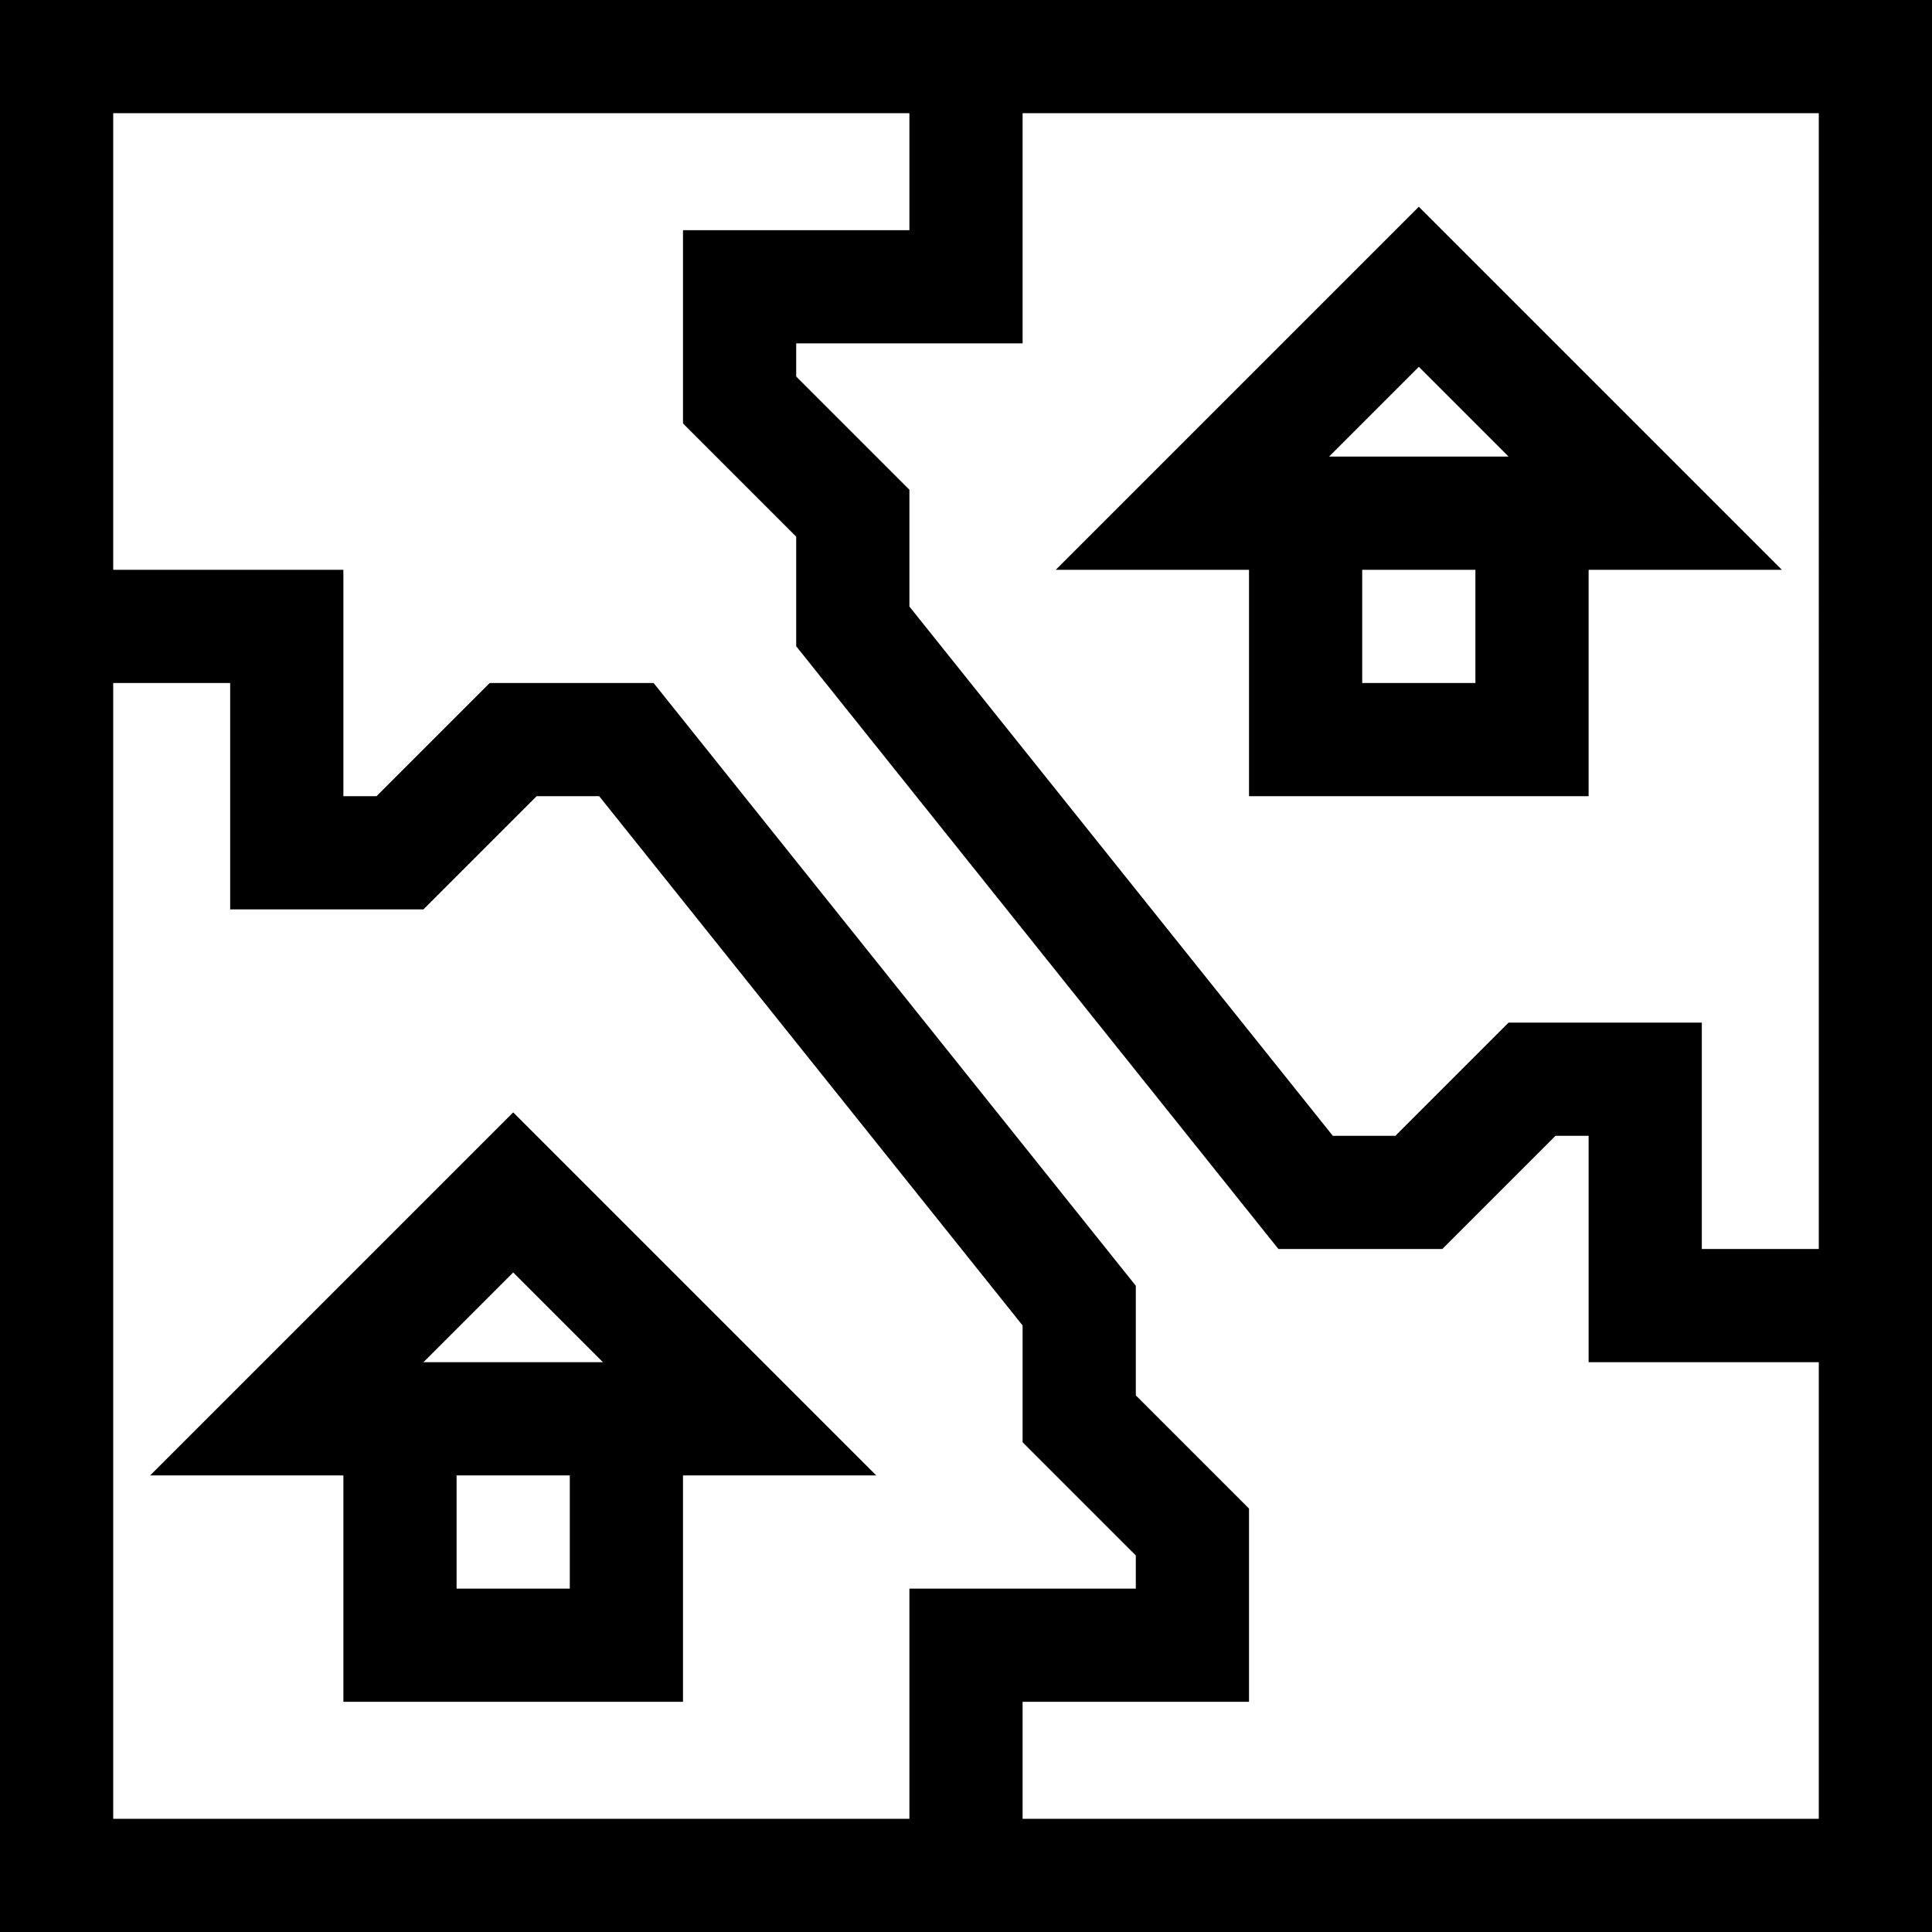 <svg xmlns="http://www.w3.org/2000/svg" version="1.1" xmlns:xlink="http://www.w3.org/1999/xlink" xmlns:svgjs="http://svgjs.com/svgjs" width="512" height="512" x="0" y="0" viewBox="0 0 512 512" style="enable-background:new 0 0 512 512" xml:space="preserve" class=""><g><g xmlns="http://www.w3.org/2000/svg"><path d="m0 0v512h512v-512zm482 331h-31v-60h-51.213l-30 30h-16.578l-112.209-140.262v-30.952l-30-30v-8.786h60v-61h211zm-452-150h31v60h51.213l30-30h16.577l112.21 140.262v30.952l30 30v8.786h-60v61h-211zm241 301v-31h60v-51.213l-30-30v-29.048l-127.791-159.739h-43.423l-30 30h-8.786v-60h-61v-121h211v31h-60v51.213l30 30v29.048l127.791 159.739h43.422l30-30h8.787v60h61v121z" fill="#000000" data-original="#000000" class=""></path><path d="m232.213 391-96.213-96.213-96.213 96.213h51.213v60h90v-60zm-96.213-53.787 23.787 23.787h-47.573zm15 83.787h-30v-30h30z" fill="#000000" data-original="#000000" class=""></path><path d="m331 151v60h90v-60h51.213l-96.213-96.213-96.213 96.213zm60 30h-30v-30h30zm-15-83.787 23.787 23.787h-47.574z" fill="#000000" data-original="#000000" class=""></path></g></g></svg>